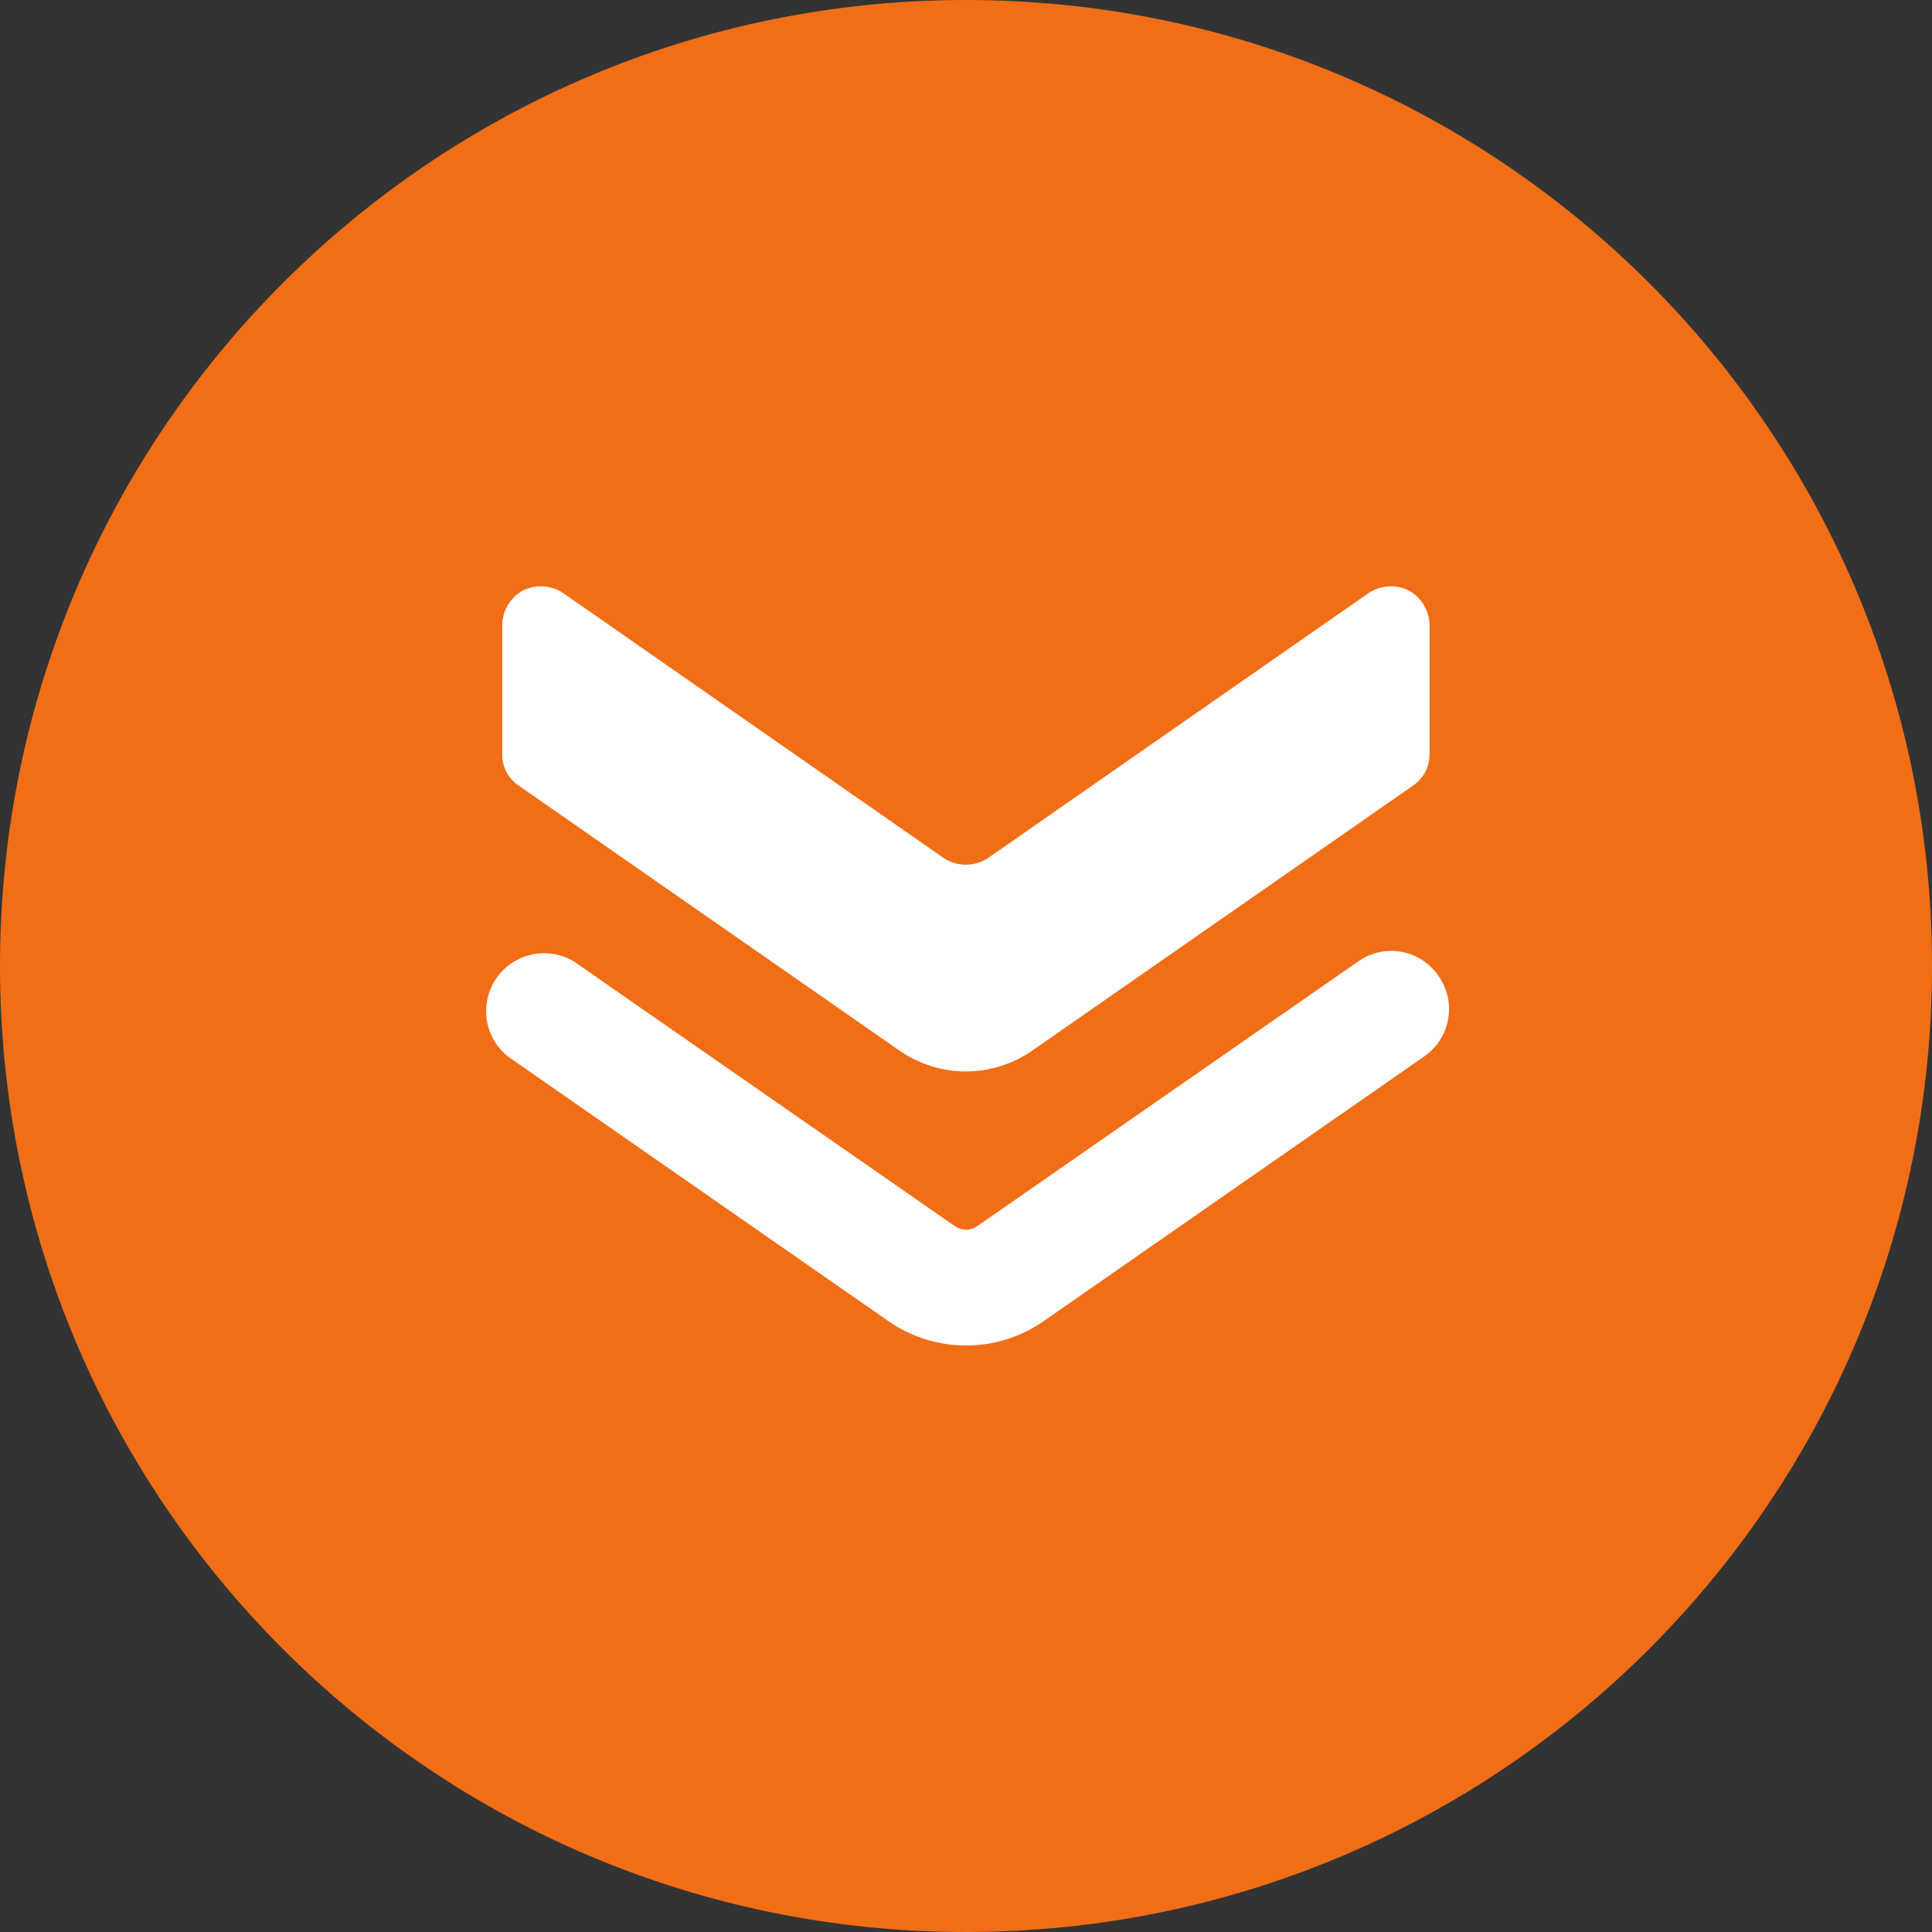 <svg width="48" height="48" viewBox="0 0 48 48" fill="none" xmlns="http://www.w3.org/2000/svg">
<rect x="0" y="0" width="48" height="48" fill="#333333" stroke="none"/>
<g clip-path="url(#clip0_18249_1368)">
<path d="M48 24C48 10.745 37.255 0 24 0C10.745 0 0 10.745 0 24C0 37.255 10.745 48 24 48C37.255 48 48 37.255 48 24Z" fill="#F16E17"/>
<path d="M35.741 24.249C35.635 24.092 35.498 23.958 35.34 23.855C35.181 23.751 35.003 23.681 34.817 23.647C34.63 23.614 34.439 23.618 34.255 23.659C34.07 23.701 33.895 23.779 33.741 23.889L24.271 30.469C24.191 30.523 24.097 30.552 24.001 30.552C23.905 30.552 23.811 30.523 23.731 30.469L14.261 23.889C13.948 23.7 13.575 23.638 13.217 23.714C12.859 23.791 12.544 24 12.335 24.3C12.127 24.601 12.04 24.969 12.093 25.331C12.146 25.693 12.335 26.021 12.621 26.249L22.081 32.829C22.645 33.22 23.315 33.429 24.001 33.429C24.687 33.429 25.357 33.22 25.921 32.829L35.381 26.249C35.537 26.142 35.67 26.005 35.772 25.846C35.875 25.687 35.945 25.51 35.978 25.324C36.012 25.138 36.008 24.947 35.967 24.762C35.926 24.578 35.85 24.403 35.741 24.249Z" fill="white"/>
<path d="M12.887 19.518L22.357 26.108C22.839 26.441 23.411 26.619 23.997 26.619C24.582 26.619 25.154 26.441 25.637 26.108L35.107 19.518C35.234 19.432 35.338 19.316 35.41 19.18C35.481 19.044 35.518 18.892 35.517 18.738V15.518C35.512 15.344 35.461 15.173 35.37 15.024C35.279 14.875 35.15 14.752 34.997 14.668C34.839 14.591 34.663 14.556 34.487 14.569C34.312 14.581 34.142 14.639 33.997 14.738L24.547 21.318C24.383 21.426 24.192 21.483 23.997 21.483C23.801 21.483 23.61 21.426 23.447 21.318L13.997 14.738C13.851 14.639 13.682 14.581 13.506 14.569C13.33 14.556 13.155 14.591 12.997 14.668C12.843 14.752 12.714 14.875 12.623 15.024C12.532 15.173 12.481 15.344 12.477 15.518V18.738C12.475 18.892 12.512 19.044 12.583 19.18C12.655 19.316 12.759 19.432 12.887 19.518Z" fill="white"/>
</g>
<defs>
<clipPath id="clip0_18249_1368">
<rect width="48" height="48" fill="white"/>
</clipPath>
</defs>
</svg>
